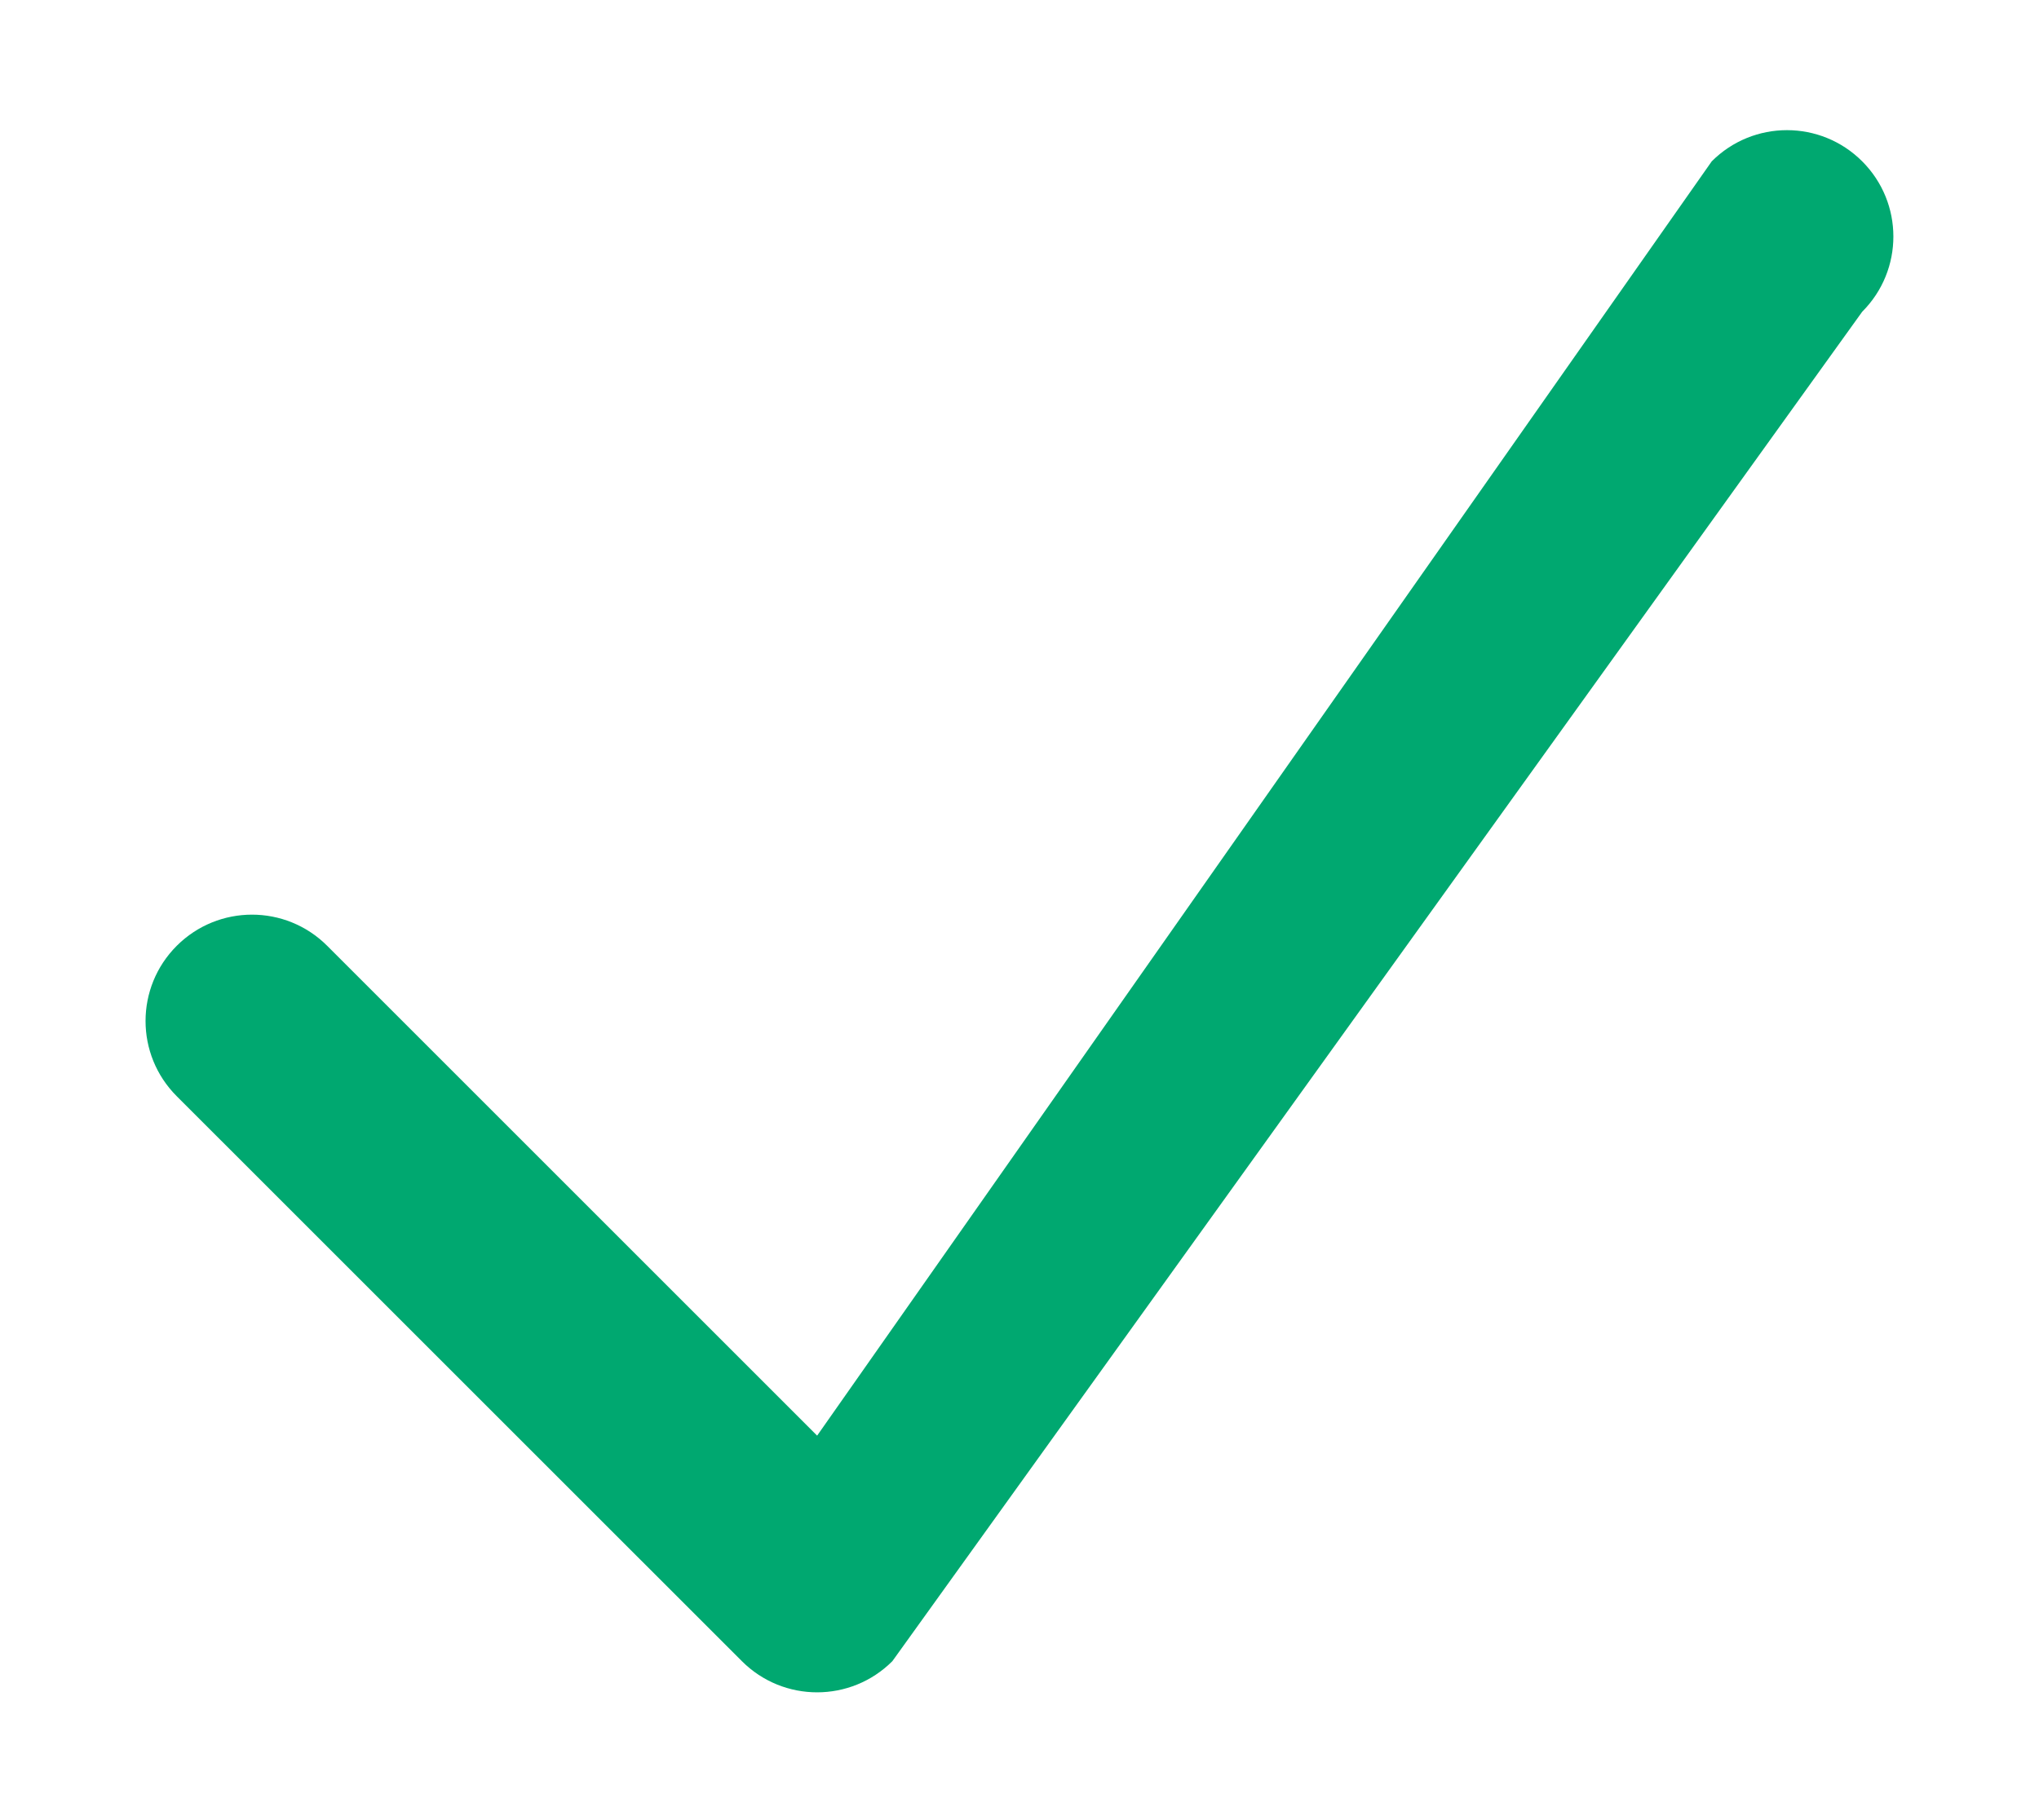 <?xml version="1.0" encoding="iso-8859-1"?>
<!-- Generator: Adobe Illustrator 24.2.3, SVG Export Plug-In . SVG Version: 6.00 Build 0)  -->
<svg version="1.1" id="Lager_1" xmlns="http://www.w3.org/2000/svg" xmlns:xlink="http://www.w3.org/1999/xlink" x="0px" y="0px"
	 viewBox="0 0 28 25" style="enable-background:new 0 0 28 25;" xml:space="preserve">
<path style="fill:#00A870;" d="M10.188,22.817l-7.761-7.76c-0.571-0.571-0.571-1.495,0-2.066c0.571-0.57,1.495-0.571,2.066,0
	l6.728,6.728L23.506,2.216c0.571-0.571,1.495-0.571,2.066,0s0.571,1.495,0,2.066L12.254,22.817
	C11.684,23.387,10.759,23.388,10.188,22.817z"/>
<g>
</g>
<g>
</g>
<g>
</g>
<g>
</g>
<g>
</g>
<g>
</g>
<g>
</g>
<g>
</g>
<g>
</g>
<g>
</g>
<g>
</g>
<g>
</g>
<g>
</g>
<g>
</g>
<g>
</g>
</svg>
